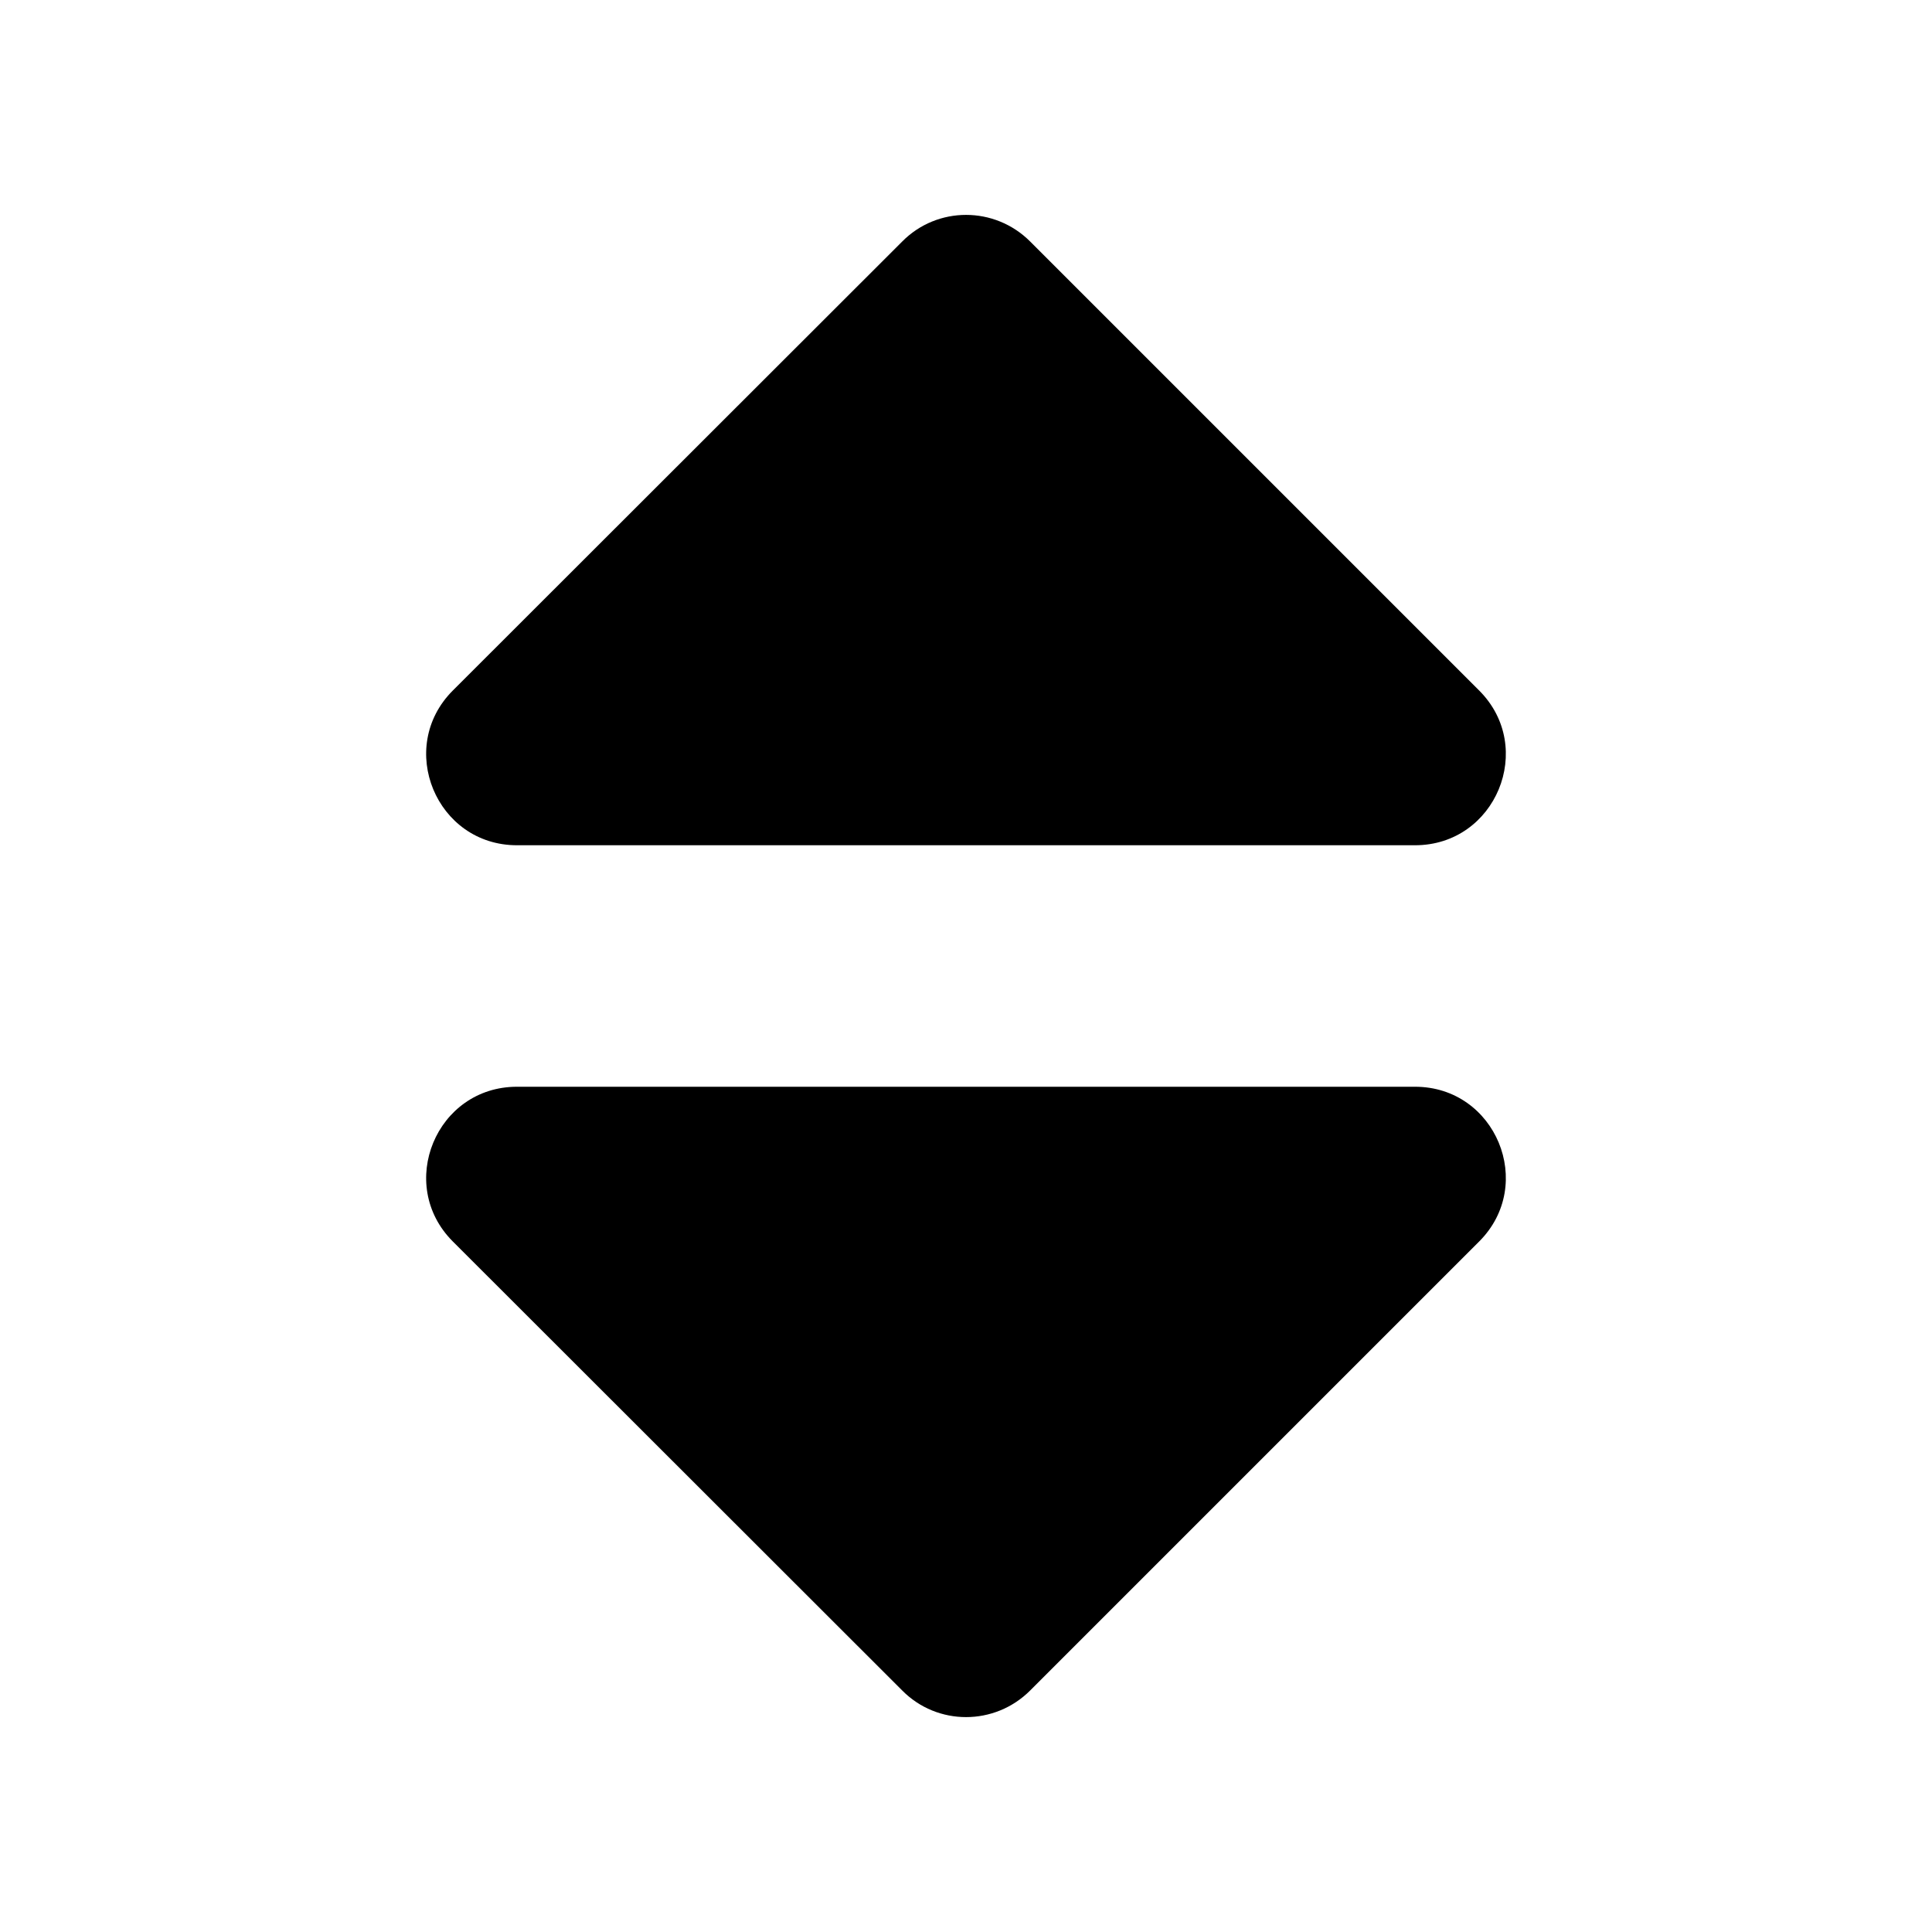 <svg
  xmlns="http://www.w3.org/2000/svg"
  viewBox="0 0 320 512"
  aria-labelledby="title"
  width="1em"
  height="1em"
  fill="currentColor"
>
  <title id="title">Sort</title>
  <path d="M41 288h238c21.4 0 32.1 25.9 17 41L177 448c-9.4 9.4-24.6 9.4-33.9 0L24 329c-15.1-15.1-4.4-41 17-41zm255-105L177 64c-9.4-9.4-24.6-9.4-33.9 0L24 183c-15.1 15.1-4.4 41 17 41h238c21.4 0 32.1-25.9 17-41z"/>
</svg>
